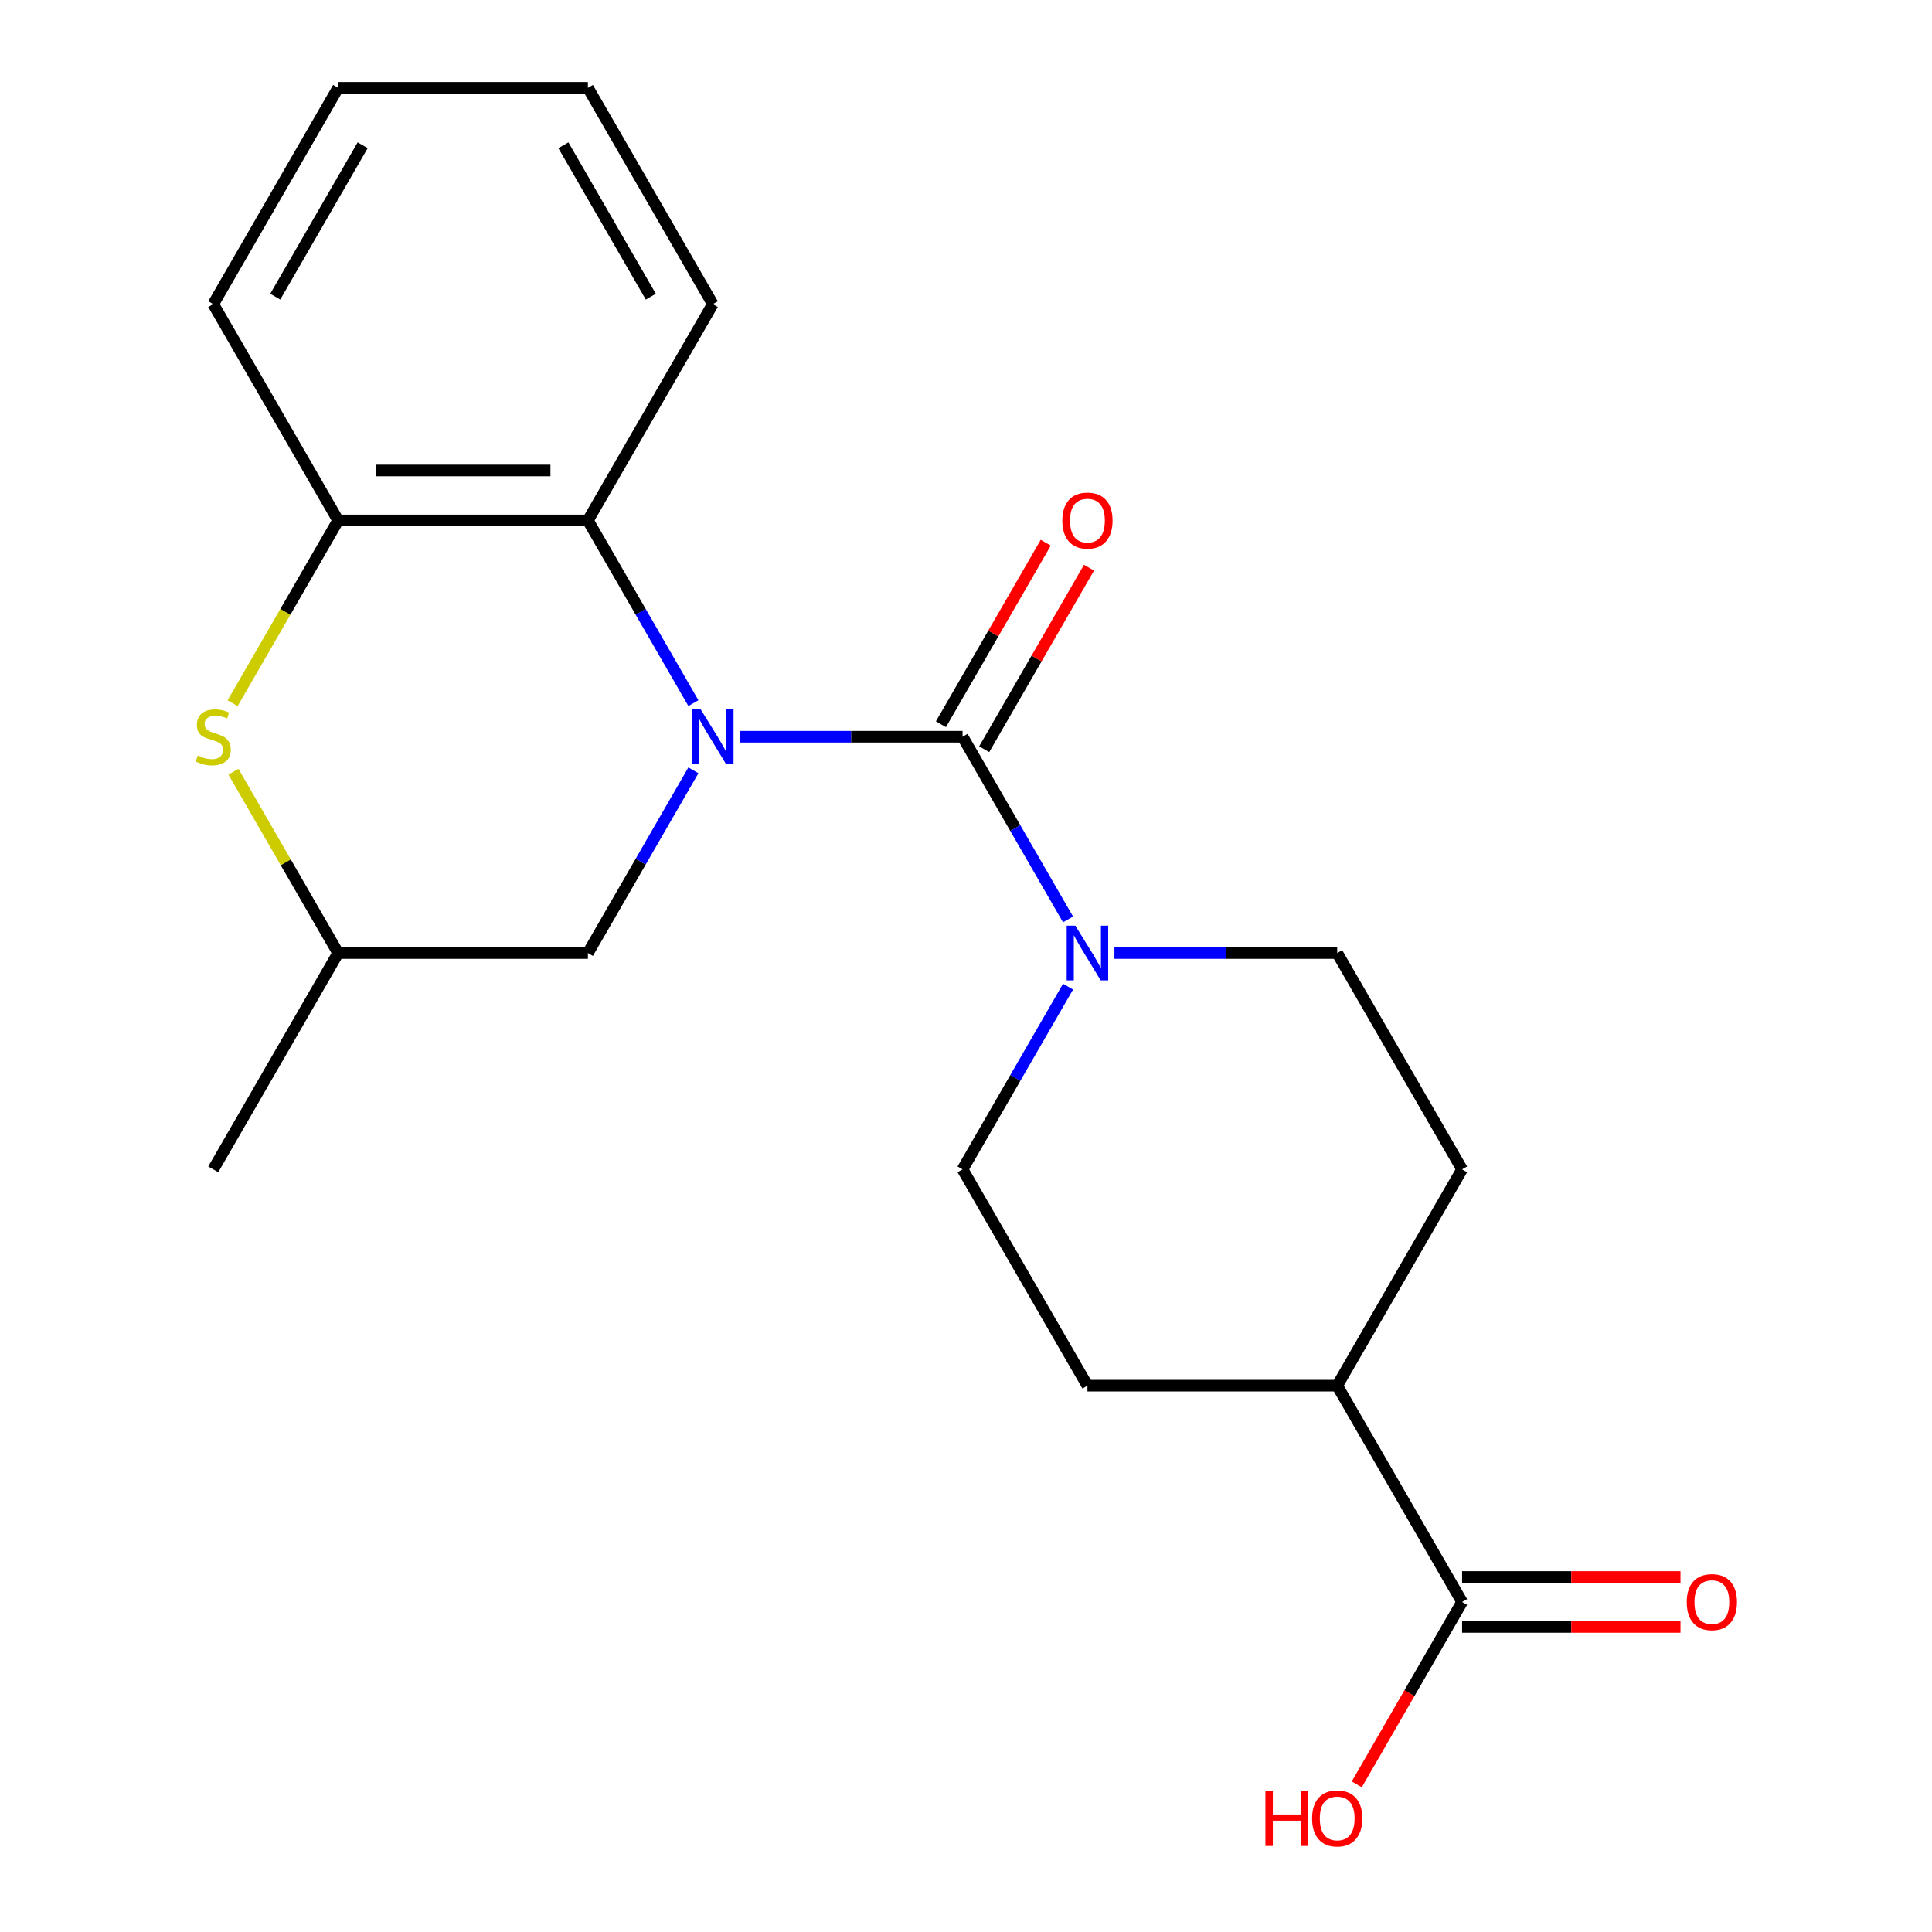 <?xml version='1.0' encoding='iso-8859-1'?>
<svg version='1.1' baseProfile='full'
              xmlns='http://www.w3.org/2000/svg'
                      xmlns:rdkit='http://www.rdkit.org/xml'
                      xmlns:xlink='http://www.w3.org/1999/xlink'
                  xml:space='preserve'
width='1000px' height='1000px' viewBox='0 0 1000 1000'>
<!-- END OF HEADER -->
<rect style='opacity:1.0;fill:#FFFFFF;stroke:none' width='1000' height='1000' x='0' y='0'> </rect>
<path class='bond-0' d='M 382.911,381.333 L 440.565,381.333' style='fill:none;fill-rule:evenodd;stroke:#0000FF;stroke-width:6px;stroke-linecap:butt;stroke-linejoin:miter;stroke-opacity:1' />
<path class='bond-0' d='M 440.565,381.333 L 498.219,381.333' style='fill:none;fill-rule:evenodd;stroke:#000000;stroke-width:6px;stroke-linecap:butt;stroke-linejoin:miter;stroke-opacity:1' />
<path class='bond-2' d='M 358.898,363.941 L 331.598,316.657' style='fill:none;fill-rule:evenodd;stroke:#0000FF;stroke-width:6px;stroke-linecap:butt;stroke-linejoin:miter;stroke-opacity:1' />
<path class='bond-2' d='M 331.598,316.657 L 304.299,269.373' style='fill:none;fill-rule:evenodd;stroke:#000000;stroke-width:6px;stroke-linecap:butt;stroke-linejoin:miter;stroke-opacity:1' />
<path class='bond-5' d='M 358.898,398.725 L 331.598,446.009' style='fill:none;fill-rule:evenodd;stroke:#0000FF;stroke-width:6px;stroke-linecap:butt;stroke-linejoin:miter;stroke-opacity:1' />
<path class='bond-5' d='M 331.598,446.009 L 304.299,493.292' style='fill:none;fill-rule:evenodd;stroke:#000000;stroke-width:6px;stroke-linecap:butt;stroke-linejoin:miter;stroke-opacity:1' />
<path class='bond-1' d='M 498.219,381.333 L 525.518,428.617' style='fill:none;fill-rule:evenodd;stroke:#000000;stroke-width:6px;stroke-linecap:butt;stroke-linejoin:miter;stroke-opacity:1' />
<path class='bond-1' d='M 525.518,428.617 L 552.817,475.9' style='fill:none;fill-rule:evenodd;stroke:#0000FF;stroke-width:6px;stroke-linecap:butt;stroke-linejoin:miter;stroke-opacity:1' />
<path class='bond-7' d='M 509.415,387.797 L 536.541,340.813' style='fill:none;fill-rule:evenodd;stroke:#000000;stroke-width:6px;stroke-linecap:butt;stroke-linejoin:miter;stroke-opacity:1' />
<path class='bond-7' d='M 536.541,340.813 L 563.667,293.829' style='fill:none;fill-rule:evenodd;stroke:#FF0000;stroke-width:6px;stroke-linecap:butt;stroke-linejoin:miter;stroke-opacity:1' />
<path class='bond-7' d='M 487.023,374.869 L 514.149,327.885' style='fill:none;fill-rule:evenodd;stroke:#000000;stroke-width:6px;stroke-linecap:butt;stroke-linejoin:miter;stroke-opacity:1' />
<path class='bond-7' d='M 514.149,327.885 L 541.275,280.901' style='fill:none;fill-rule:evenodd;stroke:#FF0000;stroke-width:6px;stroke-linecap:butt;stroke-linejoin:miter;stroke-opacity:1' />
<path class='bond-9' d='M 552.817,510.684 L 525.518,557.968' style='fill:none;fill-rule:evenodd;stroke:#0000FF;stroke-width:6px;stroke-linecap:butt;stroke-linejoin:miter;stroke-opacity:1' />
<path class='bond-9' d='M 525.518,557.968 L 498.219,605.252' style='fill:none;fill-rule:evenodd;stroke:#000000;stroke-width:6px;stroke-linecap:butt;stroke-linejoin:miter;stroke-opacity:1' />
<path class='bond-10' d='M 576.83,493.292 L 634.484,493.292' style='fill:none;fill-rule:evenodd;stroke:#0000FF;stroke-width:6px;stroke-linecap:butt;stroke-linejoin:miter;stroke-opacity:1' />
<path class='bond-10' d='M 634.484,493.292 L 692.138,493.292' style='fill:none;fill-rule:evenodd;stroke:#000000;stroke-width:6px;stroke-linecap:butt;stroke-linejoin:miter;stroke-opacity:1' />
<path class='bond-4' d='M 304.299,269.373 L 175.019,269.373' style='fill:none;fill-rule:evenodd;stroke:#000000;stroke-width:6px;stroke-linecap:butt;stroke-linejoin:miter;stroke-opacity:1' />
<path class='bond-4' d='M 284.907,243.518 L 194.411,243.518' style='fill:none;fill-rule:evenodd;stroke:#000000;stroke-width:6px;stroke-linecap:butt;stroke-linejoin:miter;stroke-opacity:1' />
<path class='bond-16' d='M 304.299,269.373 L 368.939,157.414' style='fill:none;fill-rule:evenodd;stroke:#000000;stroke-width:6px;stroke-linecap:butt;stroke-linejoin:miter;stroke-opacity:1' />
<path class='bond-3' d='M 120.837,399.445 L 147.928,446.369' style='fill:none;fill-rule:evenodd;stroke:#CCCC00;stroke-width:6px;stroke-linecap:butt;stroke-linejoin:miter;stroke-opacity:1' />
<path class='bond-3' d='M 147.928,446.369 L 175.019,493.292' style='fill:none;fill-rule:evenodd;stroke:#000000;stroke-width:6px;stroke-linecap:butt;stroke-linejoin:miter;stroke-opacity:1' />
<path class='bond-21' d='M 120.398,363.981 L 147.709,316.677' style='fill:none;fill-rule:evenodd;stroke:#CCCC00;stroke-width:6px;stroke-linecap:butt;stroke-linejoin:miter;stroke-opacity:1' />
<path class='bond-21' d='M 147.709,316.677 L 175.019,269.373' style='fill:none;fill-rule:evenodd;stroke:#000000;stroke-width:6px;stroke-linecap:butt;stroke-linejoin:miter;stroke-opacity:1' />
<path class='bond-17' d='M 175.019,269.373 L 110.38,157.414' style='fill:none;fill-rule:evenodd;stroke:#000000;stroke-width:6px;stroke-linecap:butt;stroke-linejoin:miter;stroke-opacity:1' />
<path class='bond-8' d='M 304.299,493.292 L 175.019,493.292' style='fill:none;fill-rule:evenodd;stroke:#000000;stroke-width:6px;stroke-linecap:butt;stroke-linejoin:miter;stroke-opacity:1' />
<path class='bond-6' d='M 756.778,829.171 L 692.138,717.211' style='fill:none;fill-rule:evenodd;stroke:#000000;stroke-width:6px;stroke-linecap:butt;stroke-linejoin:miter;stroke-opacity:1' />
<path class='bond-12' d='M 756.778,842.099 L 813.302,842.099' style='fill:none;fill-rule:evenodd;stroke:#000000;stroke-width:6px;stroke-linecap:butt;stroke-linejoin:miter;stroke-opacity:1' />
<path class='bond-12' d='M 813.302,842.099 L 869.825,842.099' style='fill:none;fill-rule:evenodd;stroke:#FF0000;stroke-width:6px;stroke-linecap:butt;stroke-linejoin:miter;stroke-opacity:1' />
<path class='bond-12' d='M 756.778,816.243 L 813.302,816.243' style='fill:none;fill-rule:evenodd;stroke:#000000;stroke-width:6px;stroke-linecap:butt;stroke-linejoin:miter;stroke-opacity:1' />
<path class='bond-12' d='M 813.302,816.243 L 869.825,816.243' style='fill:none;fill-rule:evenodd;stroke:#FF0000;stroke-width:6px;stroke-linecap:butt;stroke-linejoin:miter;stroke-opacity:1' />
<path class='bond-15' d='M 756.778,829.171 L 729.525,876.374' style='fill:none;fill-rule:evenodd;stroke:#000000;stroke-width:6px;stroke-linecap:butt;stroke-linejoin:miter;stroke-opacity:1' />
<path class='bond-15' d='M 729.525,876.374 L 702.272,923.578' style='fill:none;fill-rule:evenodd;stroke:#FF0000;stroke-width:6px;stroke-linecap:butt;stroke-linejoin:miter;stroke-opacity:1' />
<path class='bond-18' d='M 175.019,493.292 L 110.38,605.252' style='fill:none;fill-rule:evenodd;stroke:#000000;stroke-width:6px;stroke-linecap:butt;stroke-linejoin:miter;stroke-opacity:1' />
<path class='bond-13' d='M 498.219,605.252 L 562.858,717.211' style='fill:none;fill-rule:evenodd;stroke:#000000;stroke-width:6px;stroke-linecap:butt;stroke-linejoin:miter;stroke-opacity:1' />
<path class='bond-14' d='M 692.138,493.292 L 756.778,605.252' style='fill:none;fill-rule:evenodd;stroke:#000000;stroke-width:6px;stroke-linecap:butt;stroke-linejoin:miter;stroke-opacity:1' />
<path class='bond-11' d='M 692.138,717.211 L 756.778,605.252' style='fill:none;fill-rule:evenodd;stroke:#000000;stroke-width:6px;stroke-linecap:butt;stroke-linejoin:miter;stroke-opacity:1' />
<path class='bond-23' d='M 692.138,717.211 L 562.858,717.211' style='fill:none;fill-rule:evenodd;stroke:#000000;stroke-width:6px;stroke-linecap:butt;stroke-linejoin:miter;stroke-opacity:1' />
<path class='bond-19' d='M 368.939,157.414 L 304.299,45.455' style='fill:none;fill-rule:evenodd;stroke:#000000;stroke-width:6px;stroke-linecap:butt;stroke-linejoin:miter;stroke-opacity:1' />
<path class='bond-19' d='M 336.851,153.548 L 291.603,75.176' style='fill:none;fill-rule:evenodd;stroke:#000000;stroke-width:6px;stroke-linecap:butt;stroke-linejoin:miter;stroke-opacity:1' />
<path class='bond-22' d='M 110.38,157.414 L 175.019,45.455' style='fill:none;fill-rule:evenodd;stroke:#000000;stroke-width:6px;stroke-linecap:butt;stroke-linejoin:miter;stroke-opacity:1' />
<path class='bond-22' d='M 142.468,153.548 L 187.715,75.176' style='fill:none;fill-rule:evenodd;stroke:#000000;stroke-width:6px;stroke-linecap:butt;stroke-linejoin:miter;stroke-opacity:1' />
<path class='bond-20' d='M 304.299,45.455 L 175.019,45.455' style='fill:none;fill-rule:evenodd;stroke:#000000;stroke-width:6px;stroke-linecap:butt;stroke-linejoin:miter;stroke-opacity:1' />
<path  class='atom-0' d='M 362.679 367.173
L 371.959 382.173
Q 372.879 383.653, 374.359 386.333
Q 375.839 389.013, 375.919 389.173
L 375.919 367.173
L 379.679 367.173
L 379.679 395.493
L 375.799 395.493
L 365.839 379.093
Q 364.679 377.173, 363.439 374.973
Q 362.239 372.773, 361.879 372.093
L 361.879 395.493
L 358.199 395.493
L 358.199 367.173
L 362.679 367.173
' fill='#0000FF'/>
<path  class='atom-2' d='M 556.598 479.132
L 565.878 494.132
Q 566.798 495.612, 568.278 498.292
Q 569.758 500.972, 569.838 501.132
L 569.838 479.132
L 573.598 479.132
L 573.598 507.452
L 569.718 507.452
L 559.758 491.052
Q 558.598 489.132, 557.358 486.932
Q 556.158 484.732, 555.798 484.052
L 555.798 507.452
L 552.118 507.452
L 552.118 479.132
L 556.598 479.132
' fill='#0000FF'/>
<path  class='atom-4' d='M 102.38 391.053
Q 102.7 391.173, 104.02 391.733
Q 105.34 392.293, 106.78 392.653
Q 108.26 392.973, 109.7 392.973
Q 112.38 392.973, 113.94 391.693
Q 115.5 390.373, 115.5 388.093
Q 115.5 386.533, 114.7 385.573
Q 113.94 384.613, 112.74 384.093
Q 111.54 383.573, 109.54 382.973
Q 107.02 382.213, 105.5 381.493
Q 104.02 380.773, 102.94 379.253
Q 101.9 377.733, 101.9 375.173
Q 101.9 371.613, 104.3 369.413
Q 106.74 367.213, 111.54 367.213
Q 114.82 367.213, 118.54 368.773
L 117.62 371.853
Q 114.22 370.453, 111.66 370.453
Q 108.9 370.453, 107.38 371.613
Q 105.86 372.733, 105.9 374.693
Q 105.9 376.213, 106.66 377.133
Q 107.46 378.053, 108.58 378.573
Q 109.74 379.093, 111.66 379.693
Q 114.22 380.493, 115.74 381.293
Q 117.26 382.093, 118.34 383.733
Q 119.46 385.333, 119.46 388.093
Q 119.46 392.013, 116.82 394.133
Q 114.22 396.213, 109.86 396.213
Q 107.34 396.213, 105.42 395.653
Q 103.54 395.133, 101.3 394.213
L 102.38 391.053
' fill='#CCCC00'/>
<path  class='atom-8' d='M 549.858 269.453
Q 549.858 262.653, 553.218 258.853
Q 556.578 255.053, 562.858 255.053
Q 569.138 255.053, 572.498 258.853
Q 575.858 262.653, 575.858 269.453
Q 575.858 276.333, 572.458 280.253
Q 569.058 284.133, 562.858 284.133
Q 556.618 284.133, 553.218 280.253
Q 549.858 276.373, 549.858 269.453
M 562.858 280.933
Q 567.178 280.933, 569.498 278.053
Q 571.858 275.133, 571.858 269.453
Q 571.858 263.893, 569.498 261.093
Q 567.178 258.253, 562.858 258.253
Q 558.538 258.253, 556.178 261.053
Q 553.858 263.853, 553.858 269.453
Q 553.858 275.173, 556.178 278.053
Q 558.538 280.933, 562.858 280.933
' fill='#FF0000'/>
<path  class='atom-13' d='M 873.057 829.251
Q 873.057 822.451, 876.417 818.651
Q 879.777 814.851, 886.057 814.851
Q 892.337 814.851, 895.697 818.651
Q 899.057 822.451, 899.057 829.251
Q 899.057 836.131, 895.657 840.051
Q 892.257 843.931, 886.057 843.931
Q 879.817 843.931, 876.417 840.051
Q 873.057 836.171, 873.057 829.251
M 886.057 840.731
Q 890.377 840.731, 892.697 837.851
Q 895.057 834.931, 895.057 829.251
Q 895.057 823.691, 892.697 820.891
Q 890.377 818.051, 886.057 818.051
Q 881.737 818.051, 879.377 820.851
Q 877.057 823.651, 877.057 829.251
Q 877.057 834.971, 879.377 837.851
Q 881.737 840.731, 886.057 840.731
' fill='#FF0000'/>
<path  class='atom-16' d='M 654.978 927.13
L 658.818 927.13
L 658.818 939.17
L 673.298 939.17
L 673.298 927.13
L 677.138 927.13
L 677.138 955.45
L 673.298 955.45
L 673.298 942.37
L 658.818 942.37
L 658.818 955.45
L 654.978 955.45
L 654.978 927.13
' fill='#FF0000'/>
<path  class='atom-16' d='M 679.138 941.21
Q 679.138 934.41, 682.498 930.61
Q 685.858 926.81, 692.138 926.81
Q 698.418 926.81, 701.778 930.61
Q 705.138 934.41, 705.138 941.21
Q 705.138 948.09, 701.738 952.01
Q 698.338 955.89, 692.138 955.89
Q 685.898 955.89, 682.498 952.01
Q 679.138 948.13, 679.138 941.21
M 692.138 952.69
Q 696.458 952.69, 698.778 949.81
Q 701.138 946.89, 701.138 941.21
Q 701.138 935.65, 698.778 932.85
Q 696.458 930.01, 692.138 930.01
Q 687.818 930.01, 685.458 932.81
Q 683.138 935.61, 683.138 941.21
Q 683.138 946.93, 685.458 949.81
Q 687.818 952.69, 692.138 952.69
' fill='#FF0000'/>
</svg>
